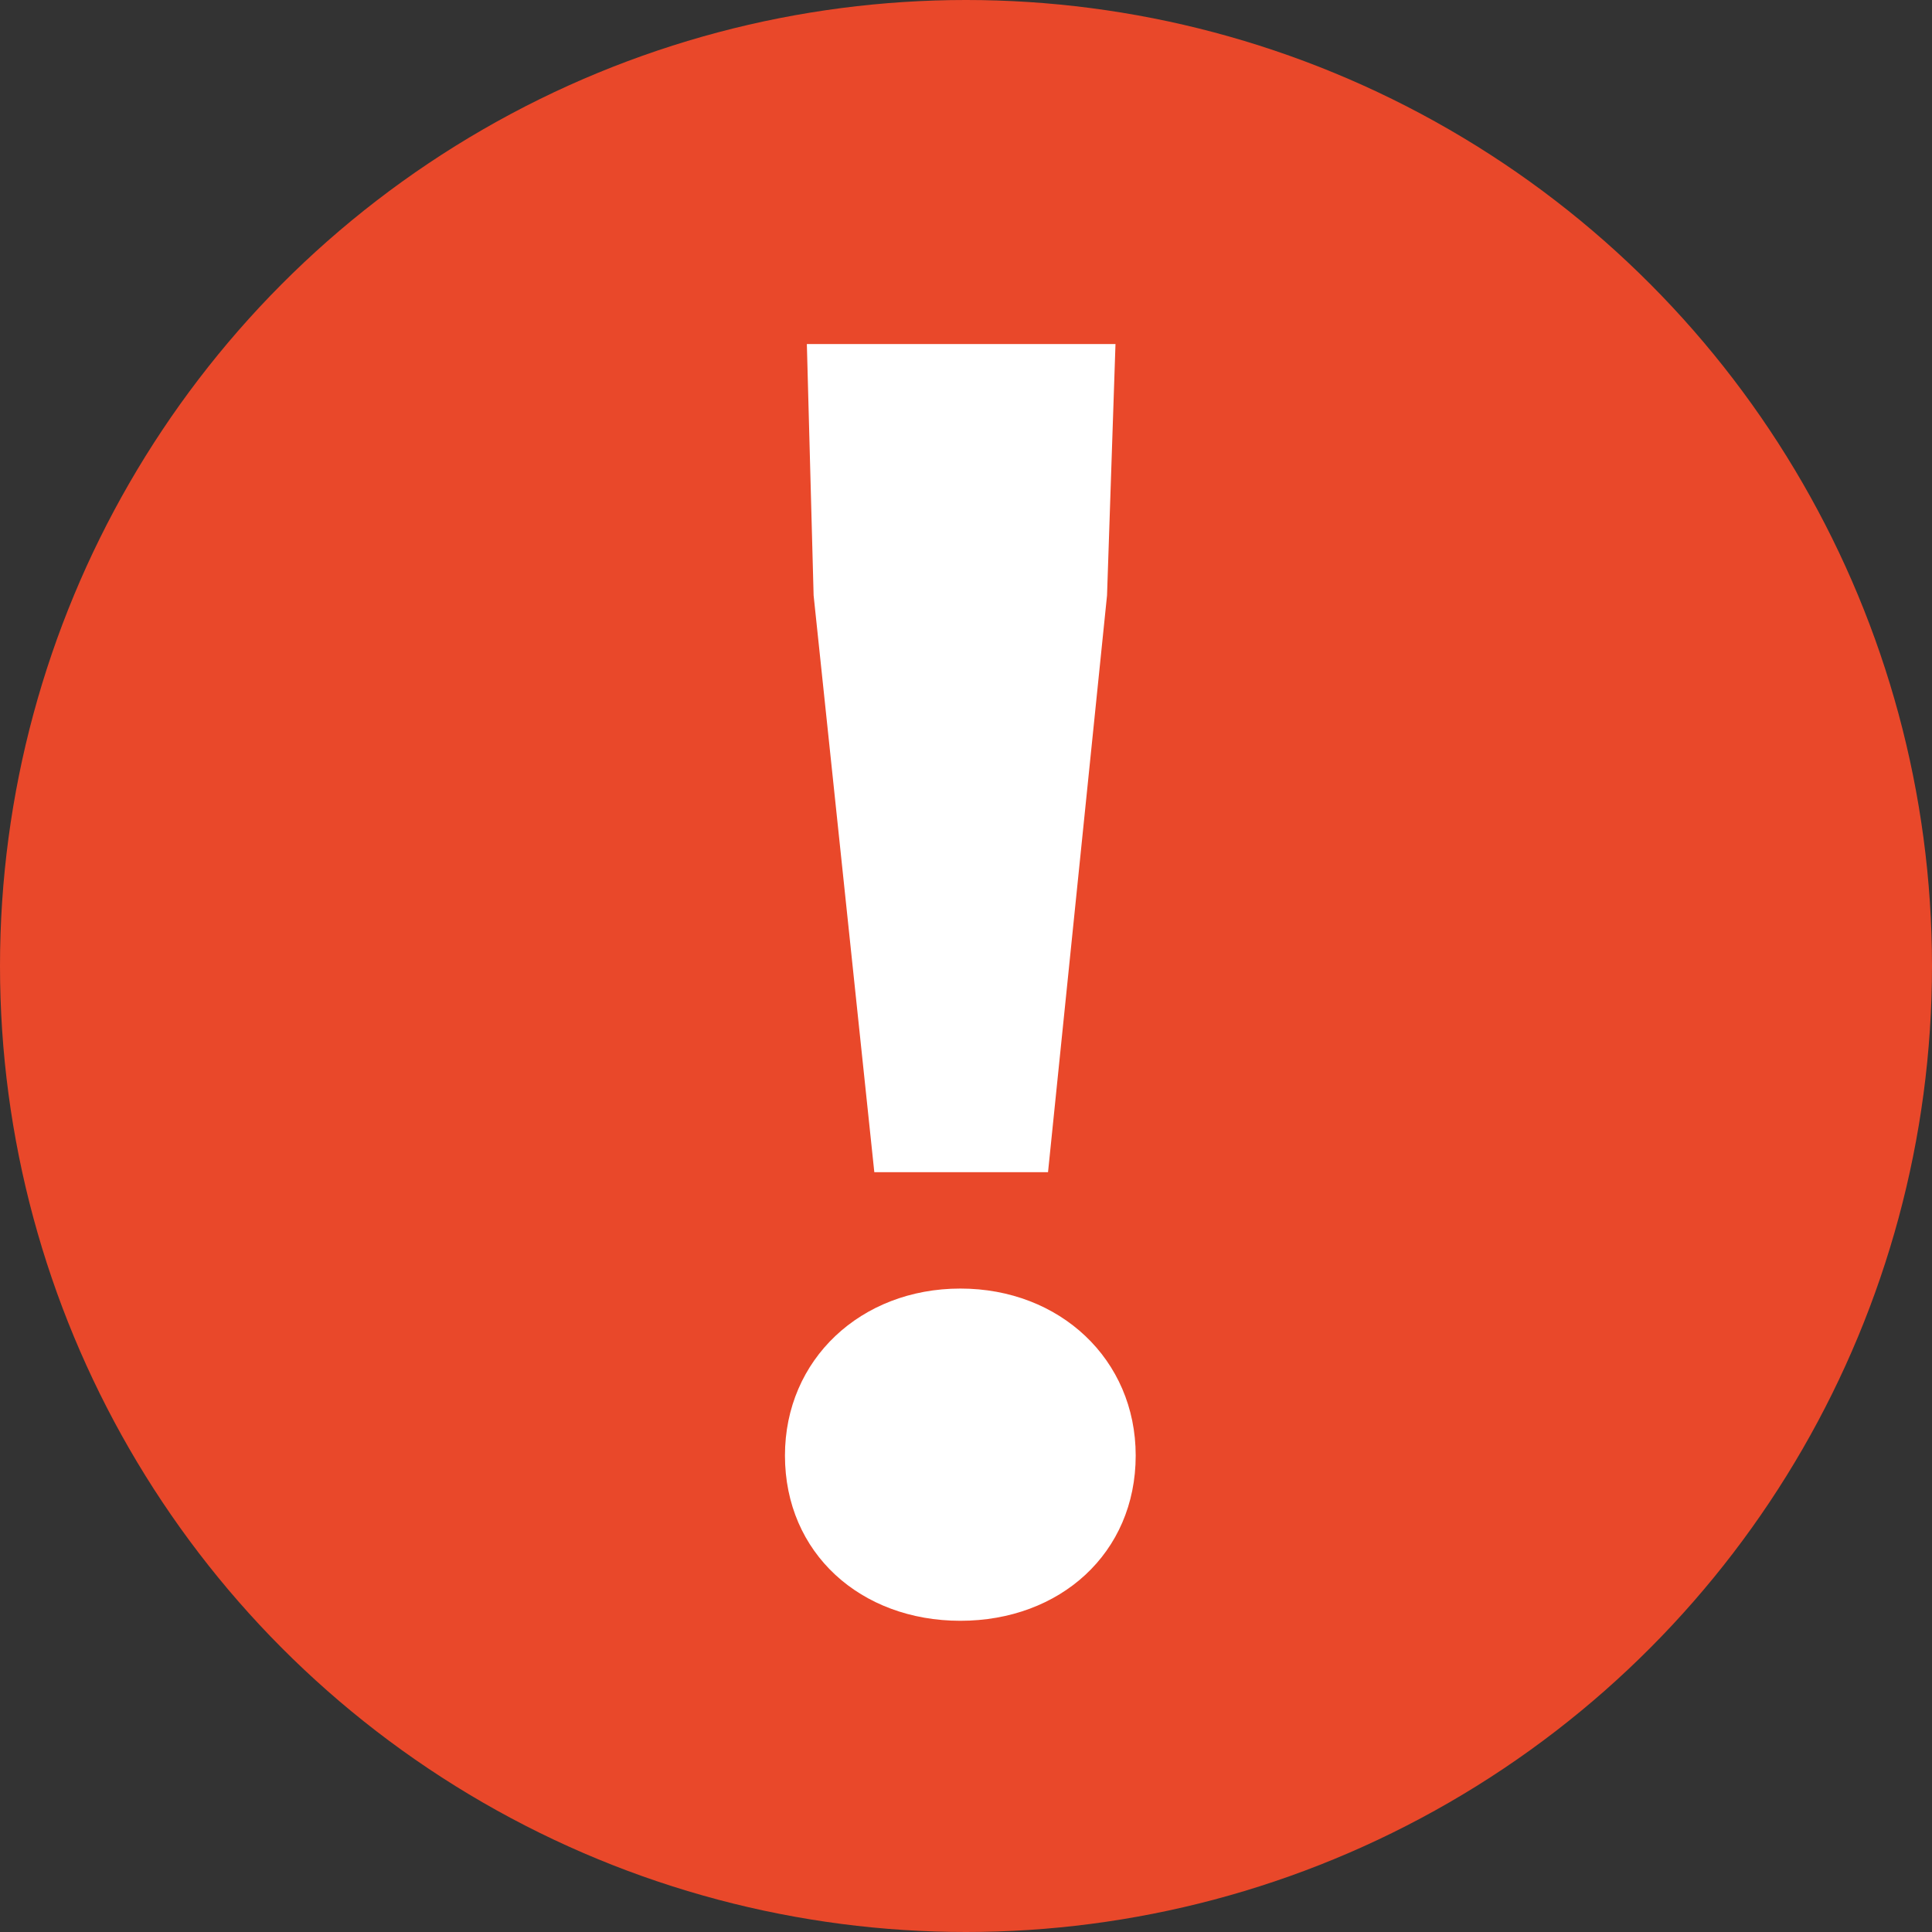 <svg width="24" height="24" viewBox="0 0 24 24" fill="none" xmlns="http://www.w3.org/2000/svg">
<rect x="0" y="0" width="24" height="24" fill="#333333" stroke="none"/>
<circle cx="12" cy="12" r="12" fill="#E9482A"/>
<path d="M10.861 14.561H13.019L13.752 7.396L13.857 4.274H10.023L10.107 7.396L10.861 14.561ZM11.93 20.134C13.166 20.134 14.108 19.296 14.108 18.081C14.108 16.887 13.166 16.007 11.93 16.007C10.694 16.007 9.751 16.887 9.751 18.081C9.751 19.296 10.694 20.134 11.93 20.134Z" fill="white"/>
</svg>
